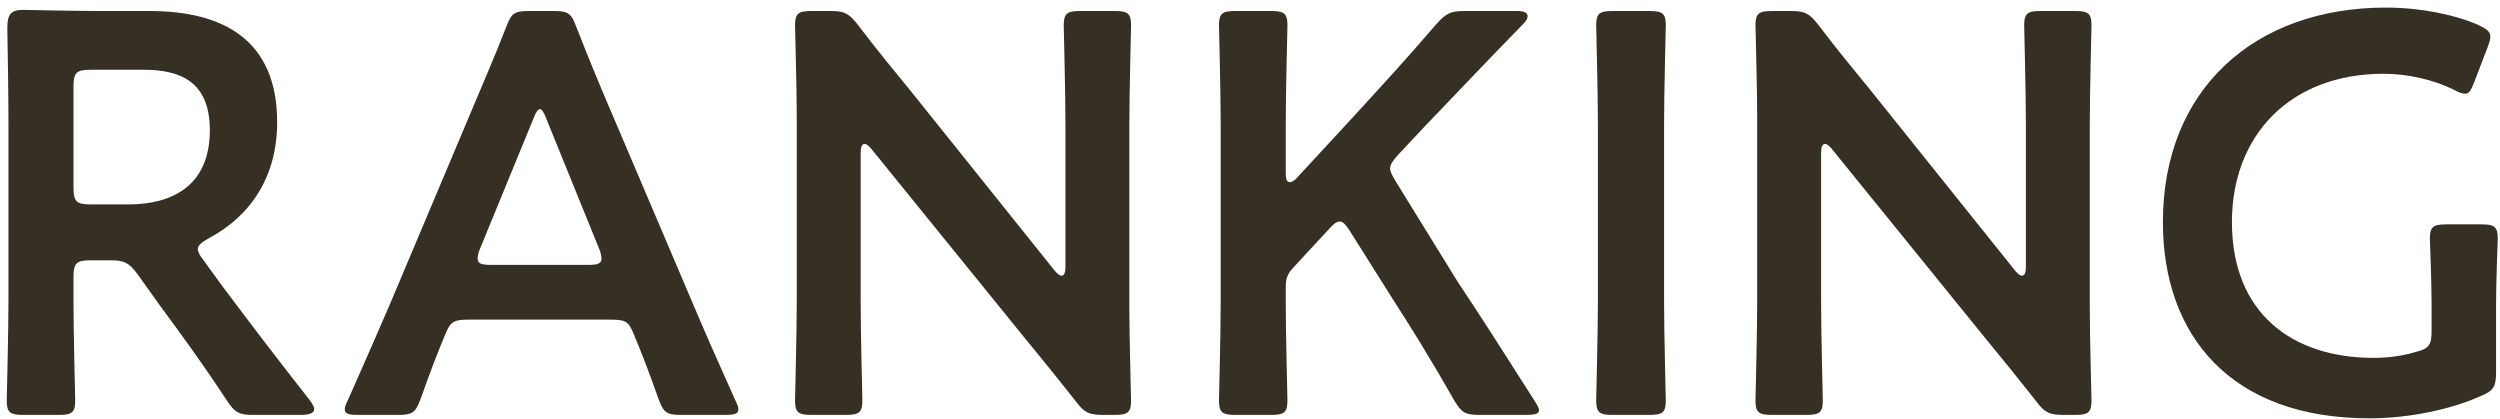 <svg width="149" height="25" viewBox="0 0 149 25" fill="none" xmlns="http://www.w3.org/2000/svg">
<path d="M148.765 18.166V22.212C148.765 23.062 148.595 23.3 147.847 23.606C146.113 24.388 143.597 24.932 141.217 24.932C132.921 24.932 128.909 19.968 128.909 13.236C128.909 5.348 134.349 0.452 142.203 0.452C144.243 0.452 146.249 0.86 147.677 1.472C148.187 1.71 148.425 1.88 148.425 2.186C148.425 2.356 148.357 2.56 148.255 2.832L147.473 4.872C147.269 5.382 147.167 5.586 146.929 5.586C146.759 5.586 146.555 5.518 146.249 5.348C145.093 4.77 143.529 4.396 142.067 4.396C136.491 4.396 133.023 8.068 133.023 13.236C133.023 18.71 136.661 21.328 141.455 21.328C142.271 21.328 143.155 21.226 143.937 20.988C144.753 20.784 144.923 20.58 144.923 19.73V18.166C144.923 16.67 144.821 14.46 144.821 14.222C144.821 13.508 145.025 13.372 145.807 13.372H147.881C148.663 13.372 148.867 13.508 148.867 14.222C148.867 14.46 148.765 16.67 148.765 18.166Z" fill="#352F24"/>
<path d="M108.537 9.122V17.928C108.537 19.9 108.639 23.64 108.639 23.878C108.639 24.592 108.435 24.728 107.653 24.728H105.613C104.831 24.728 104.627 24.592 104.627 23.878C104.627 23.64 104.729 19.9 104.729 17.928V7.116C104.729 5.212 104.627 1.744 104.627 1.506C104.627 0.792 104.831 0.656 105.613 0.656H106.735C107.585 0.656 107.823 0.792 108.367 1.472C109.421 2.866 110.509 4.192 111.597 5.518L120.097 16.126C120.267 16.33 120.403 16.432 120.505 16.432C120.675 16.432 120.743 16.228 120.743 15.888V7.456C120.743 5.484 120.641 1.744 120.641 1.506C120.641 0.792 120.845 0.656 121.627 0.656H123.667C124.449 0.656 124.653 0.792 124.653 1.506C124.653 1.744 124.551 5.484 124.551 7.456V18.268C124.551 20.138 124.653 23.64 124.653 23.878C124.653 24.592 124.449 24.728 123.667 24.728H122.987C122.137 24.728 121.865 24.592 121.355 23.912C120.335 22.62 119.349 21.396 118.227 20.036L109.183 8.884C109.013 8.68 108.877 8.578 108.775 8.578C108.605 8.578 108.537 8.782 108.537 9.122Z" fill="#352F24"/>
<path d="M98.295 24.728H96.119C95.337 24.728 95.133 24.592 95.133 23.878C95.133 23.64 95.235 19.9 95.235 17.928V7.456C95.235 5.484 95.133 1.744 95.133 1.506C95.133 0.792 95.337 0.656 96.119 0.656H98.295C99.077 0.656 99.281 0.792 99.281 1.506C99.281 1.744 99.179 5.484 99.179 7.456V17.928C99.179 19.9 99.281 23.64 99.281 23.878C99.281 24.592 99.077 24.728 98.295 24.728Z" fill="#352F24"/>
<path d="M76.63 17.146V17.928C76.63 19.9 76.732 23.64 76.732 23.878C76.732 24.592 76.528 24.728 75.746 24.728H73.638C72.856 24.728 72.652 24.592 72.652 23.878C72.652 23.64 72.754 19.9 72.754 17.928V7.456C72.754 5.484 72.652 1.744 72.652 1.506C72.652 0.792 72.856 0.656 73.638 0.656H75.746C76.528 0.656 76.732 0.792 76.732 1.506C76.732 1.744 76.63 5.484 76.63 7.456V10.312C76.63 10.686 76.698 10.856 76.868 10.856C76.97 10.856 77.14 10.788 77.31 10.584L81.016 6.572C82.41 5.042 83.736 3.614 85.606 1.438C86.184 0.792 86.456 0.656 87.306 0.656H90.4C90.842 0.656 91.046 0.758 91.046 0.962C91.046 1.098 90.978 1.234 90.774 1.438C88.088 4.192 86.626 5.756 84.892 7.558L83.328 9.224C83.022 9.564 82.852 9.802 82.852 10.04C82.852 10.244 82.988 10.482 83.192 10.822L86.864 16.772C88.156 18.71 89.38 20.614 91.454 23.878C91.624 24.15 91.726 24.32 91.726 24.456C91.726 24.66 91.488 24.728 90.978 24.728H88.19C87.306 24.728 87.102 24.592 86.66 23.844C85.232 21.328 84.144 19.594 82.988 17.792L80.438 13.746C80.2 13.372 80.03 13.202 79.86 13.202C79.656 13.202 79.486 13.338 79.214 13.644L77.106 15.922C76.732 16.33 76.63 16.568 76.63 17.146Z" fill="#352F24"/>
<path d="M51.295 9.122V17.928C51.295 19.9 51.397 23.64 51.397 23.878C51.397 24.592 51.193 24.728 50.411 24.728H48.371C47.589 24.728 47.385 24.592 47.385 23.878C47.385 23.64 47.487 19.9 47.487 17.928V7.116C47.487 5.212 47.385 1.744 47.385 1.506C47.385 0.792 47.589 0.656 48.371 0.656H49.493C50.343 0.656 50.581 0.792 51.125 1.472C52.179 2.866 53.267 4.192 54.355 5.518L62.855 16.126C63.025 16.33 63.161 16.432 63.263 16.432C63.433 16.432 63.501 16.228 63.501 15.888V7.456C63.501 5.484 63.399 1.744 63.399 1.506C63.399 0.792 63.603 0.656 64.385 0.656H66.425C67.207 0.656 67.411 0.792 67.411 1.506C67.411 1.744 67.309 5.484 67.309 7.456V18.268C67.309 20.138 67.411 23.64 67.411 23.878C67.411 24.592 67.207 24.728 66.425 24.728H65.745C64.895 24.728 64.623 24.592 64.113 23.912C63.093 22.62 62.107 21.396 60.985 20.036L51.941 8.884C51.771 8.68 51.635 8.578 51.533 8.578C51.363 8.578 51.295 8.782 51.295 9.122Z" fill="#352F24"/>
<path d="M36.323 19.05H27.993C27.109 19.05 26.871 19.118 26.565 19.866C26.089 20.988 25.647 22.144 25.069 23.776C24.763 24.592 24.593 24.728 23.709 24.728H21.329C20.785 24.728 20.547 24.66 20.547 24.388C20.547 24.252 20.615 24.082 20.751 23.81C21.805 21.43 22.553 19.73 23.267 18.064L28.129 6.538C28.741 5.076 29.455 3.444 30.169 1.608C30.475 0.792 30.645 0.656 31.529 0.656H32.991C33.875 0.656 34.045 0.792 34.351 1.608C35.065 3.444 35.745 5.076 36.357 6.504L41.253 17.996C42.001 19.764 42.749 21.464 43.803 23.81C43.939 24.082 44.007 24.252 44.007 24.388C44.007 24.66 43.769 24.728 43.225 24.728H40.607C39.723 24.728 39.553 24.592 39.247 23.776C38.669 22.144 38.227 20.988 37.751 19.866C37.445 19.118 37.241 19.05 36.323 19.05ZM31.801 7.048L28.605 14.834C28.503 15.072 28.469 15.276 28.469 15.412C28.469 15.718 28.707 15.786 29.251 15.786H35.065C35.609 15.786 35.847 15.718 35.847 15.412C35.847 15.276 35.813 15.072 35.711 14.834L32.549 7.048C32.413 6.708 32.311 6.504 32.175 6.504C32.073 6.504 31.937 6.674 31.801 7.048Z" fill="#352F24"/>
<path d="M4.38 16.534V17.928C4.38 19.9 4.482 23.64 4.482 23.878C4.482 24.592 4.278 24.728 3.496 24.728H1.388C0.606 24.728 0.402 24.592 0.402 23.878C0.402 23.64 0.504 19.9 0.504 17.928V7.388C0.504 5.722 0.47 3.58 0.436 1.676C0.436 0.86 0.64 0.588 1.388 0.588C1.626 0.588 4.312 0.656 5.91 0.656H8.902C13.288 0.656 16.518 2.356 16.518 7.286C16.518 10.482 14.988 12.862 12.404 14.222C11.996 14.46 11.792 14.63 11.792 14.834C11.792 15.004 11.894 15.208 12.132 15.514L13.22 17.01C14.852 19.186 16.212 20.988 18.456 23.844C18.626 24.082 18.728 24.252 18.728 24.388C18.728 24.626 18.422 24.728 17.912 24.728H15.09C14.24 24.728 14.002 24.592 13.526 23.878C12.098 21.702 10.806 19.934 9.548 18.234L8.188 16.33C7.678 15.65 7.406 15.514 6.556 15.514H5.4C4.55 15.514 4.38 15.684 4.38 16.534ZM4.38 5.178V11.162C4.38 12.012 4.55 12.182 5.4 12.182H7.678C10.228 12.182 12.506 11.094 12.506 7.762C12.506 4.804 10.67 4.158 8.562 4.158H5.4C4.55 4.158 4.38 4.328 4.38 5.178Z" fill="#352F24"/>
</svg>

